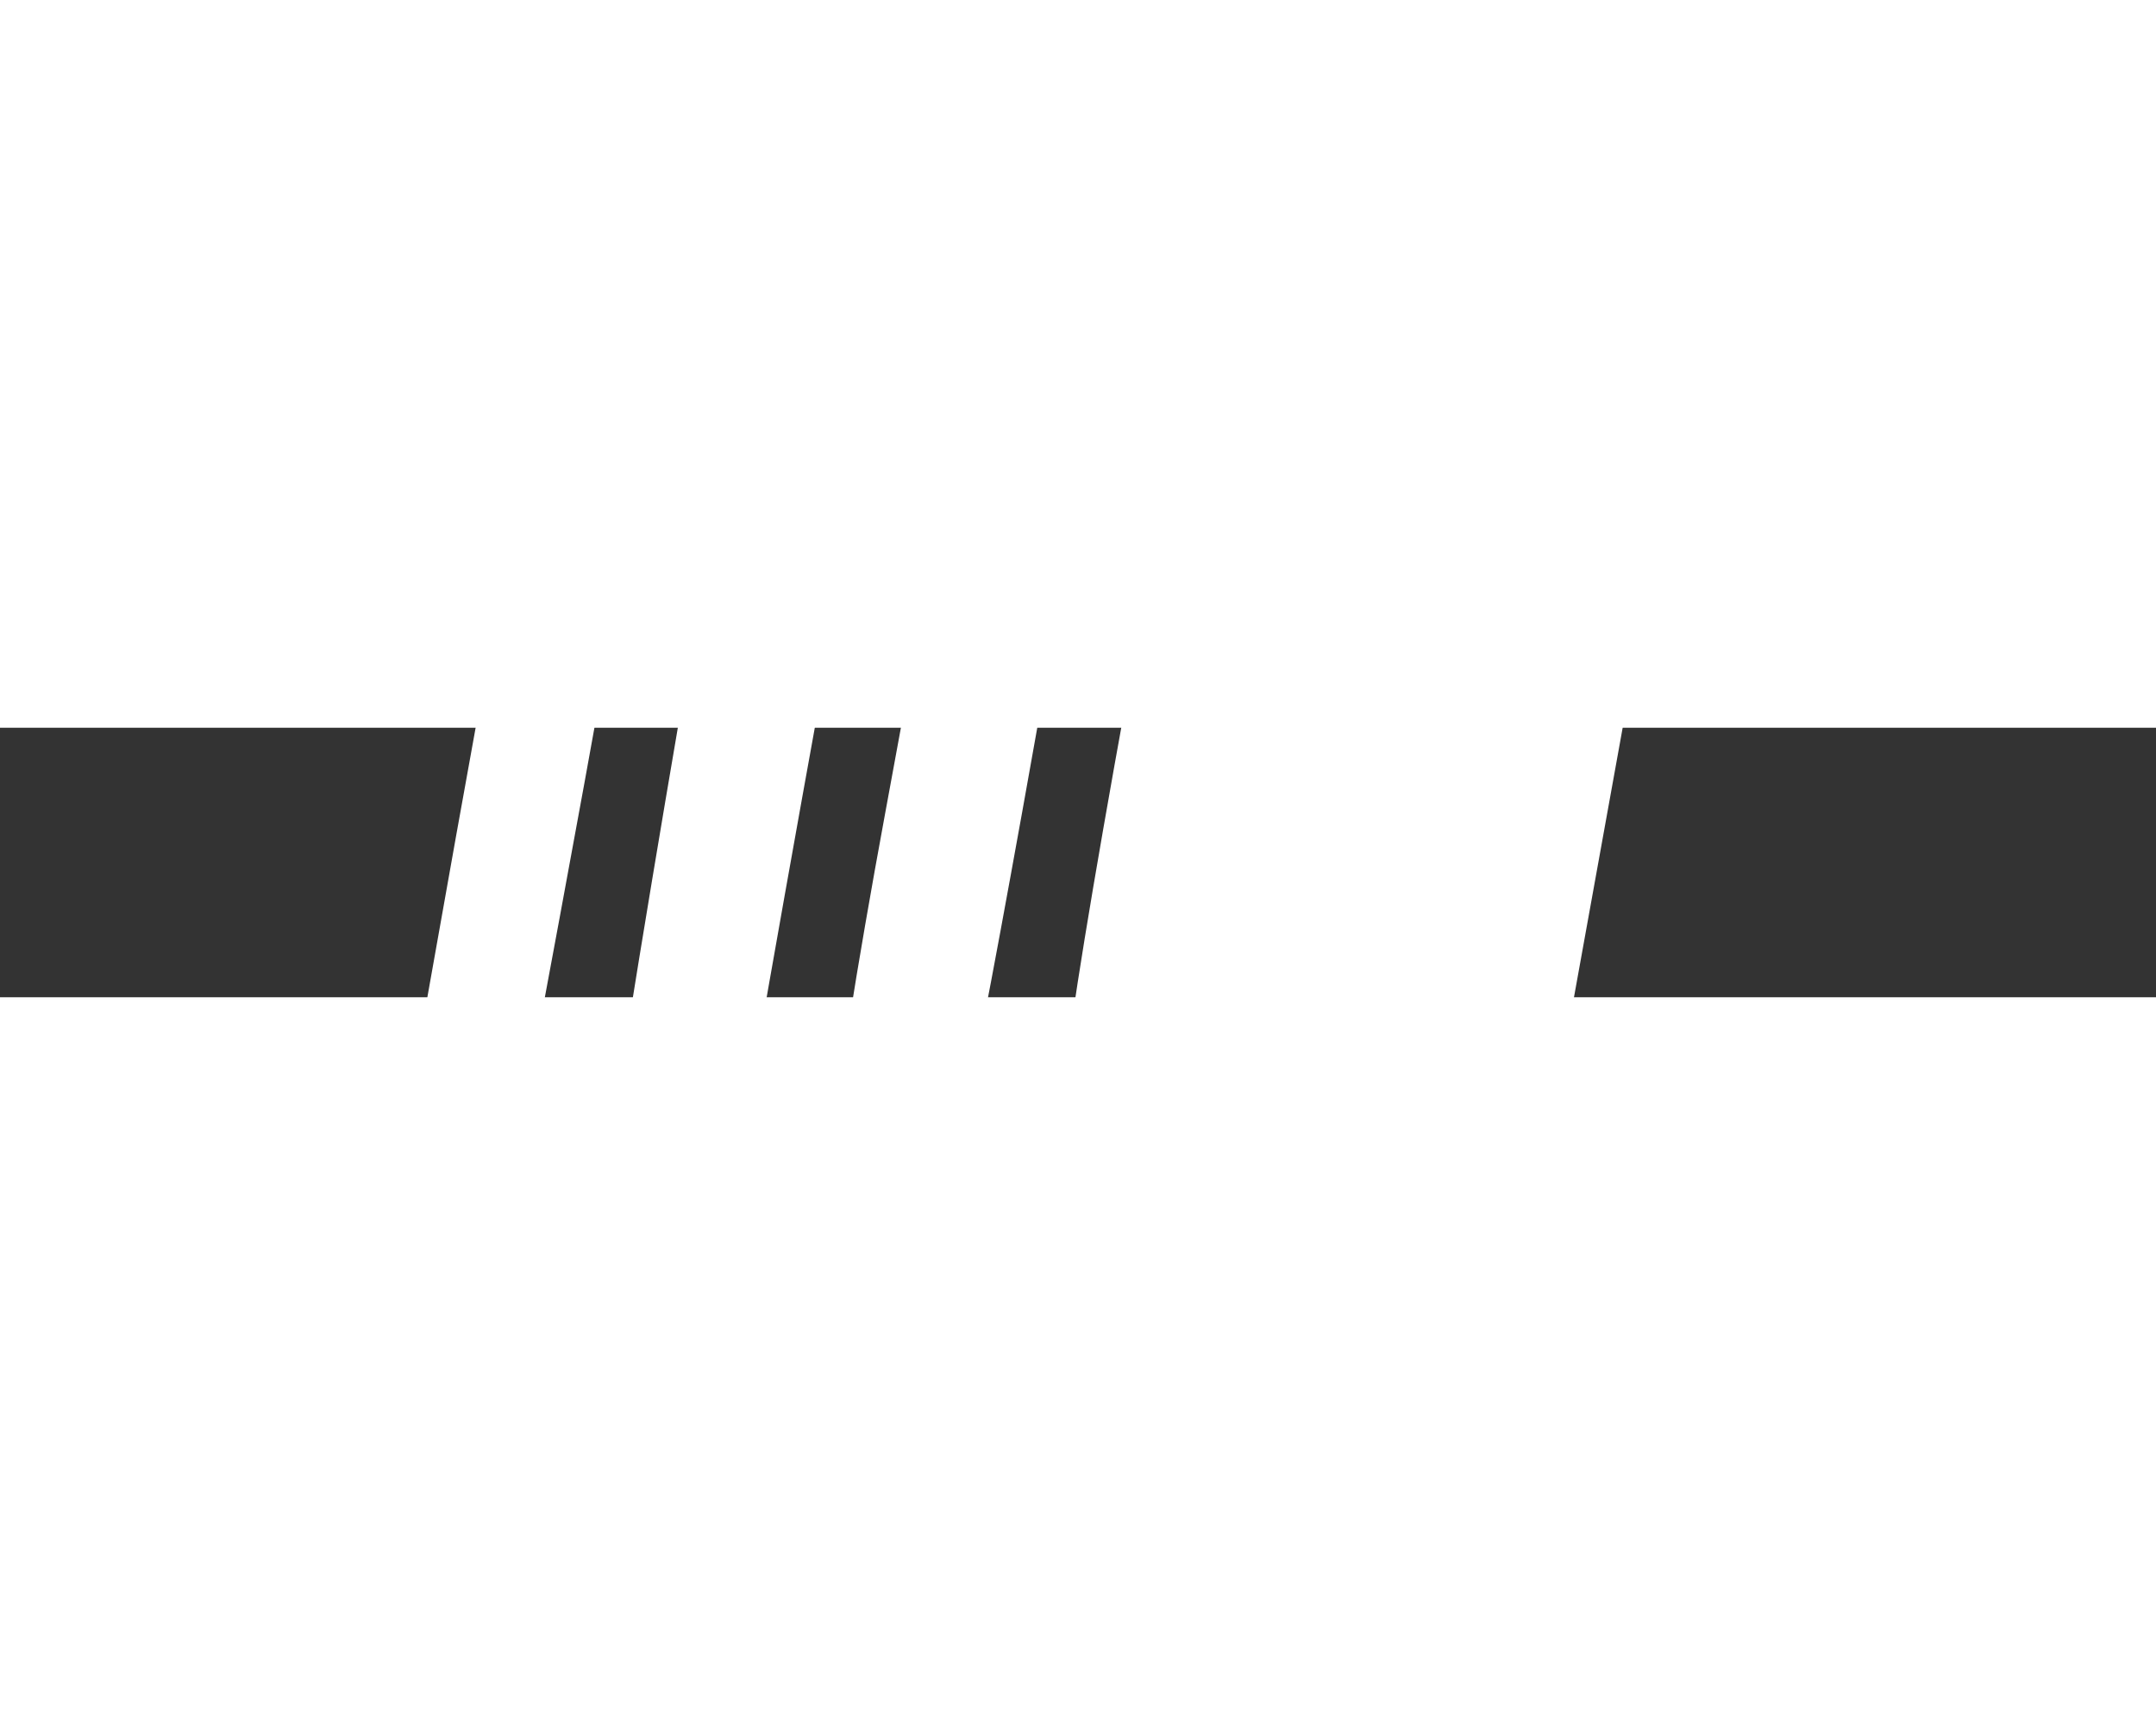 <?xml version="1.0" standalone="no"?>
<!DOCTYPE svg PUBLIC "-//W3C//DTD SVG 20010904//EN" "http://www.w3.org/TR/2001/REC-SVG-20010904/DTD/svg10.dtd">
<svg version="1.0" xmlns="http://www.w3.org/2000/svg" width="25pt" height="20pt" viewBox="0 0 200 25" preserveAspectRatio="xMidYMid meet">
  <rect x="0" y="0" width="200" height="25" fill="#333333" stroke="none"/>
  <g transform="translate(30,80) scale(0.1,-0.1)" fill="#FFFFFF" stroke="none">
    <path d="M816 1223 c-8 -49 -41 -227 -71 -396 -31 -170 -55 -316 -53 -326 2 -10 88 -109 193 -220 l189 -202 72 393 71 393 -21 25 c-91 110 -358 420 -361 420 -1 0 -10 -39 -19 -87z"/>
    <path d="M596 1137 c-14 -84 -48 -271 -75 -417 -27 -146 -46 -268 -43 -271 7 -7 349 -255 412 -299 19 -13 -38 54 -128 149 -109 116 -161 179 -158 190 10 32 126 689 126 707 -1 11 -22 34 -54 56 l-53 37 -27 -152z"/>
    <path d="M396 1162 c-18 -58 -146 -816 -139 -822 4 -4 98 -45 208 -90 110 -45 236 -97 279 -116 44 -19 80 -33 82 -31 1 1 -96 72 -217 157 -120 85 -219 159 -219 164 0 10 66 381 104 584 26 139 30 127 -54 157 -35 12 -40 12 -44 -3z"/>
    <path d="M176 986 c-14 -62 -148 -817 -145 -820 4 -4 256 -51 568 -106 90 -16 174 -32 185 -35 40 -10 -40 25 -328 145 -159 65 -291 121 -293 124 -3 2 10 80 27 173 88 472 96 523 86 523 -6 1 -30 5 -53 9 -37 7 -42 6 -47 -13z"/>
  </g>
</svg>
